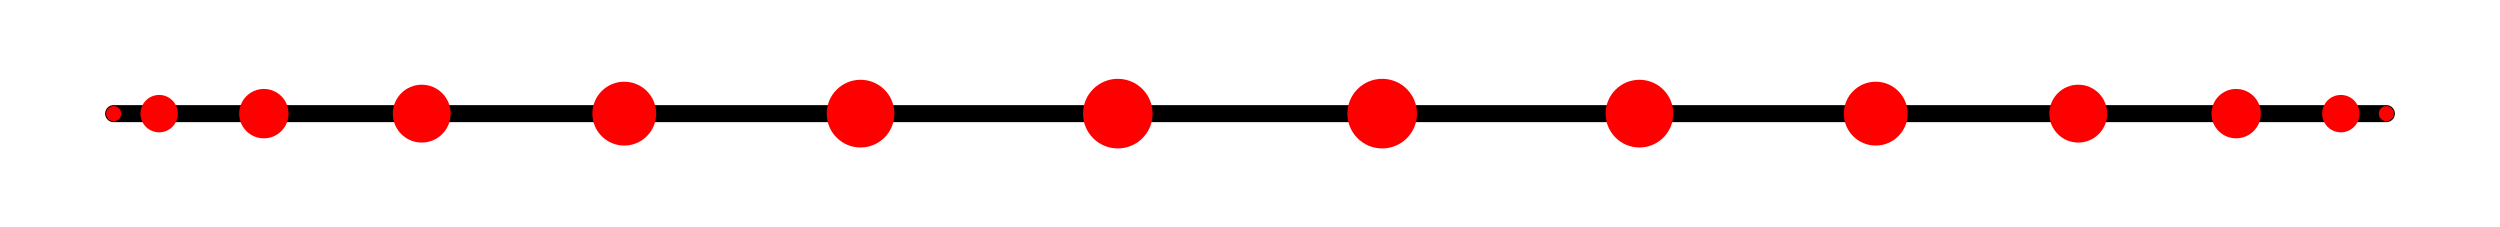 <svg width='220' height='20' xmlns='http://www.w3.org/2000/svg' xmlns:xlink='http://www.w3.org/1999/xlink'>
<line x1='10.0' y1='10.0' x2='210.0' y2='10.0' stroke='#000000' stroke-width='1.5' stroke-linecap='round' />
<circle cx='10' cy='10.0' r='0.667' fill='red' /><circle cx='14.006' cy='10.0' r='1.645' fill='red' /><circle cx='23.22' cy='10.0' r='2.173' fill='red' /><circle cx='37.113' cy='10.0' r='2.546' fill='red' /><circle cx='54.936' cy='10.0' r='2.809' fill='red' /><circle cx='75.728' cy='10.0' r='2.979' fill='red' /><circle cx='98.367' cy='10.0' r='3.063' fill='red' /><circle cx='121.633' cy='10.0' r='3.063' fill='red' /><circle cx='144.272' cy='10.0' r='2.979' fill='red' /><circle cx='165.064' cy='10.0' r='2.809' fill='red' /><circle cx='182.887' cy='10.0' r='2.546' fill='red' /><circle cx='196.78' cy='10.0' r='2.173' fill='red' /><circle cx='205.994' cy='10.0' r='1.645' fill='red' /><circle cx='210.0' cy='10.0' r='0.667' fill='red' /></svg>